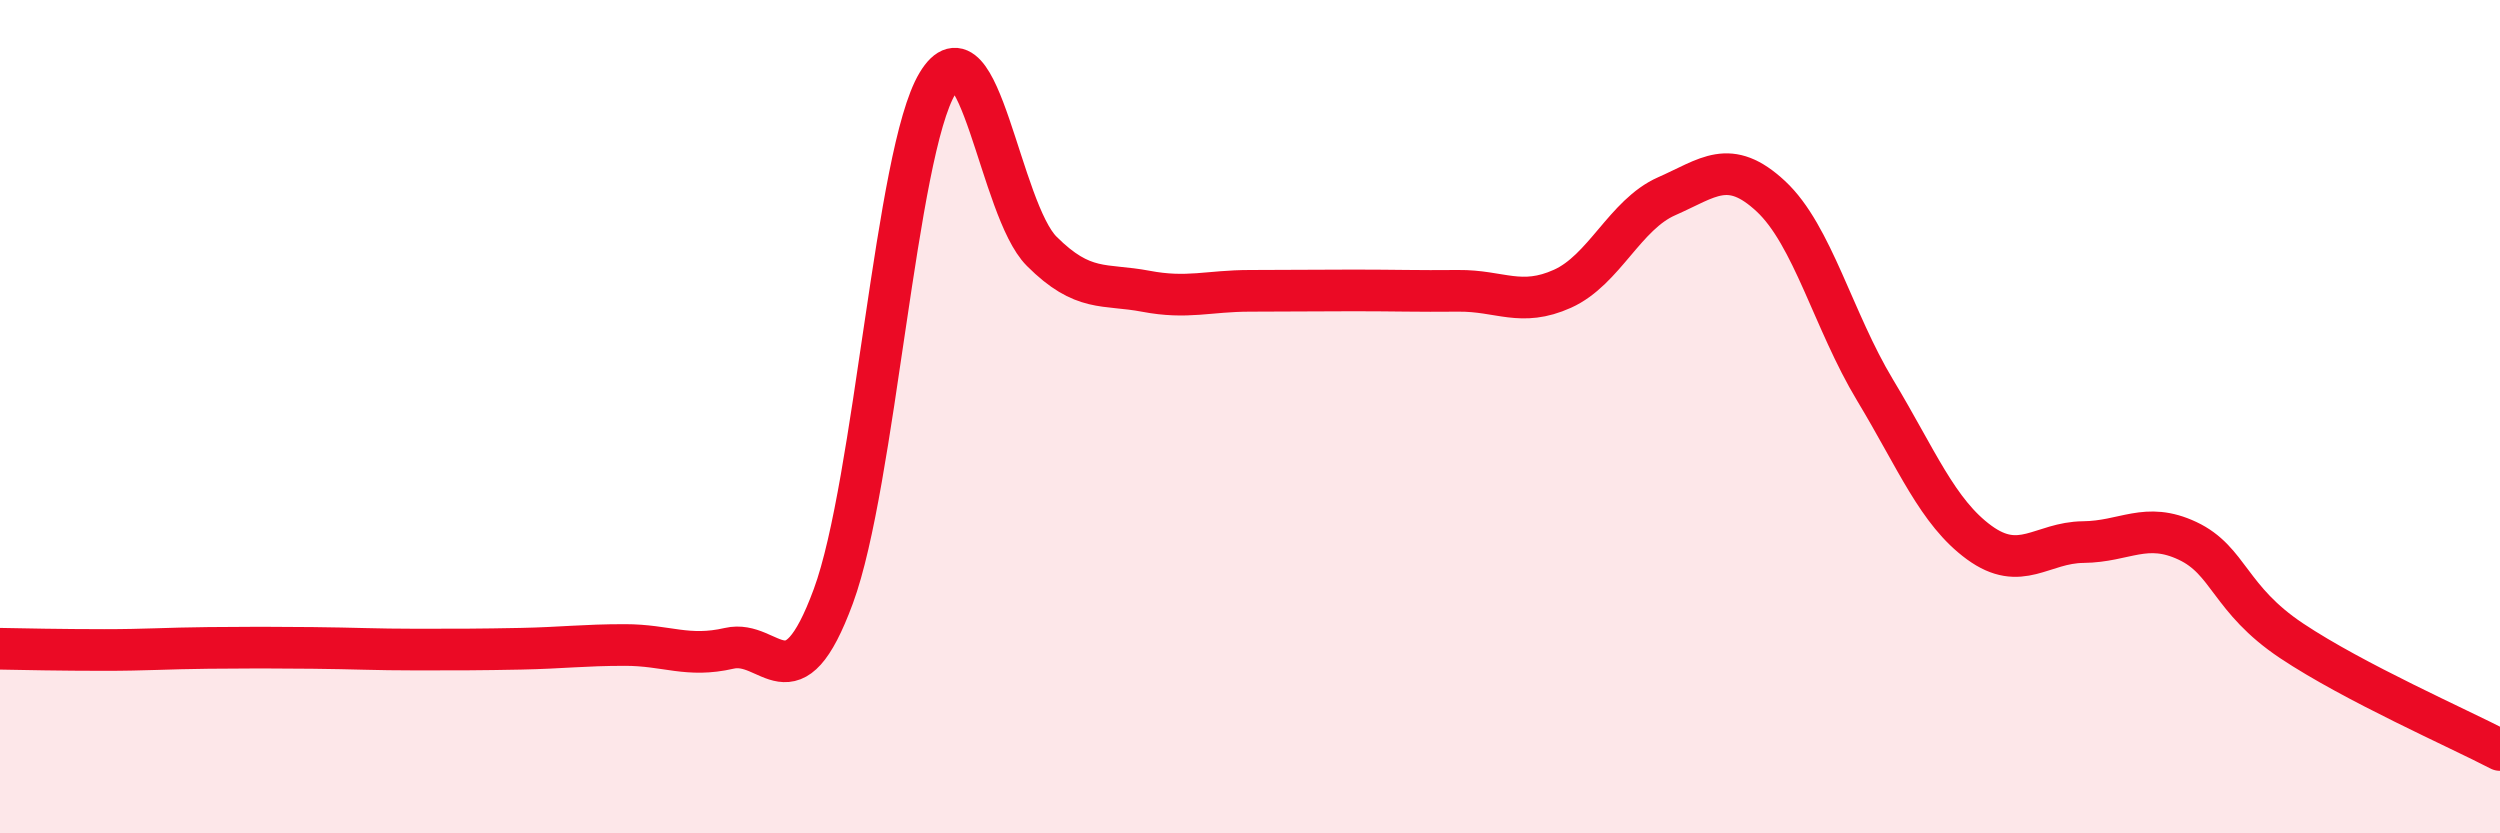 
    <svg width="60" height="20" viewBox="0 0 60 20" xmlns="http://www.w3.org/2000/svg">
      <path
        d="M 0,15.57 C 0.5,15.58 1.5,15.6 2.5,15.6 C 3.5,15.6 4,15.56 5,15.55 C 6,15.54 6.5,15.54 7.5,15.55 C 8.5,15.56 9,15.59 10,15.59 C 11,15.59 11.5,15.59 12.5,15.57 C 13.5,15.55 14,15.48 15,15.48 C 16,15.48 16.5,15.79 17.5,15.56 C 18.5,15.33 19,17.02 20,14.31 C 21,11.6 21.5,3.66 22.5,2 C 23.5,0.34 24,5.03 25,6.03 C 26,7.03 26.5,6.8 27.5,6.99 C 28.5,7.18 29,6.98 30,6.98 C 31,6.98 31.5,6.97 32.5,6.97 C 33.5,6.97 34,6.99 35,6.98 C 36,6.97 36.5,7.38 37.5,6.93 C 38.5,6.48 39,5.15 40,4.71 C 41,4.27 41.5,3.78 42.5,4.71 C 43.5,5.64 44,7.7 45,9.36 C 46,11.02 46.5,12.29 47.5,13.02 C 48.5,13.75 49,13.02 50,13.01 C 51,13 51.5,12.51 52.5,12.98 C 53.5,13.45 53.5,14.38 55,15.38 C 56.5,16.38 59,17.48 60,18L60 20L0 20Z"
        fill="#EB0A25"
        opacity="0.1"
        stroke-linecap="round"
        stroke-linejoin="round"
      />
      <path
        d="M 0,15.57 C 0.5,15.58 1.5,15.6 2.5,15.6 C 3.5,15.6 4,15.56 5,15.55 C 6,15.54 6.5,15.54 7.5,15.55 C 8.5,15.56 9,15.59 10,15.59 C 11,15.59 11.5,15.59 12.5,15.57 C 13.5,15.55 14,15.48 15,15.48 C 16,15.48 16.5,15.79 17.5,15.56 C 18.5,15.33 19,17.02 20,14.31 C 21,11.6 21.5,3.66 22.5,2 C 23.5,0.34 24,5.03 25,6.03 C 26,7.03 26.5,6.8 27.5,6.99 C 28.5,7.18 29,6.98 30,6.98 C 31,6.98 31.5,6.97 32.5,6.97 C 33.5,6.97 34,6.99 35,6.98 C 36,6.97 36.5,7.38 37.5,6.93 C 38.5,6.48 39,5.15 40,4.71 C 41,4.27 41.5,3.78 42.5,4.71 C 43.5,5.64 44,7.7 45,9.36 C 46,11.02 46.5,12.29 47.5,13.02 C 48.5,13.75 49,13.02 50,13.01 C 51,13 51.5,12.51 52.5,12.98 C 53.5,13.45 53.5,14.38 55,15.38 C 56.5,16.38 59,17.48 60,18"
        stroke="#EB0A25"
        stroke-width="1"
        fill="none"
        stroke-linecap="round"
        stroke-linejoin="round"
      />
    </svg>
  
